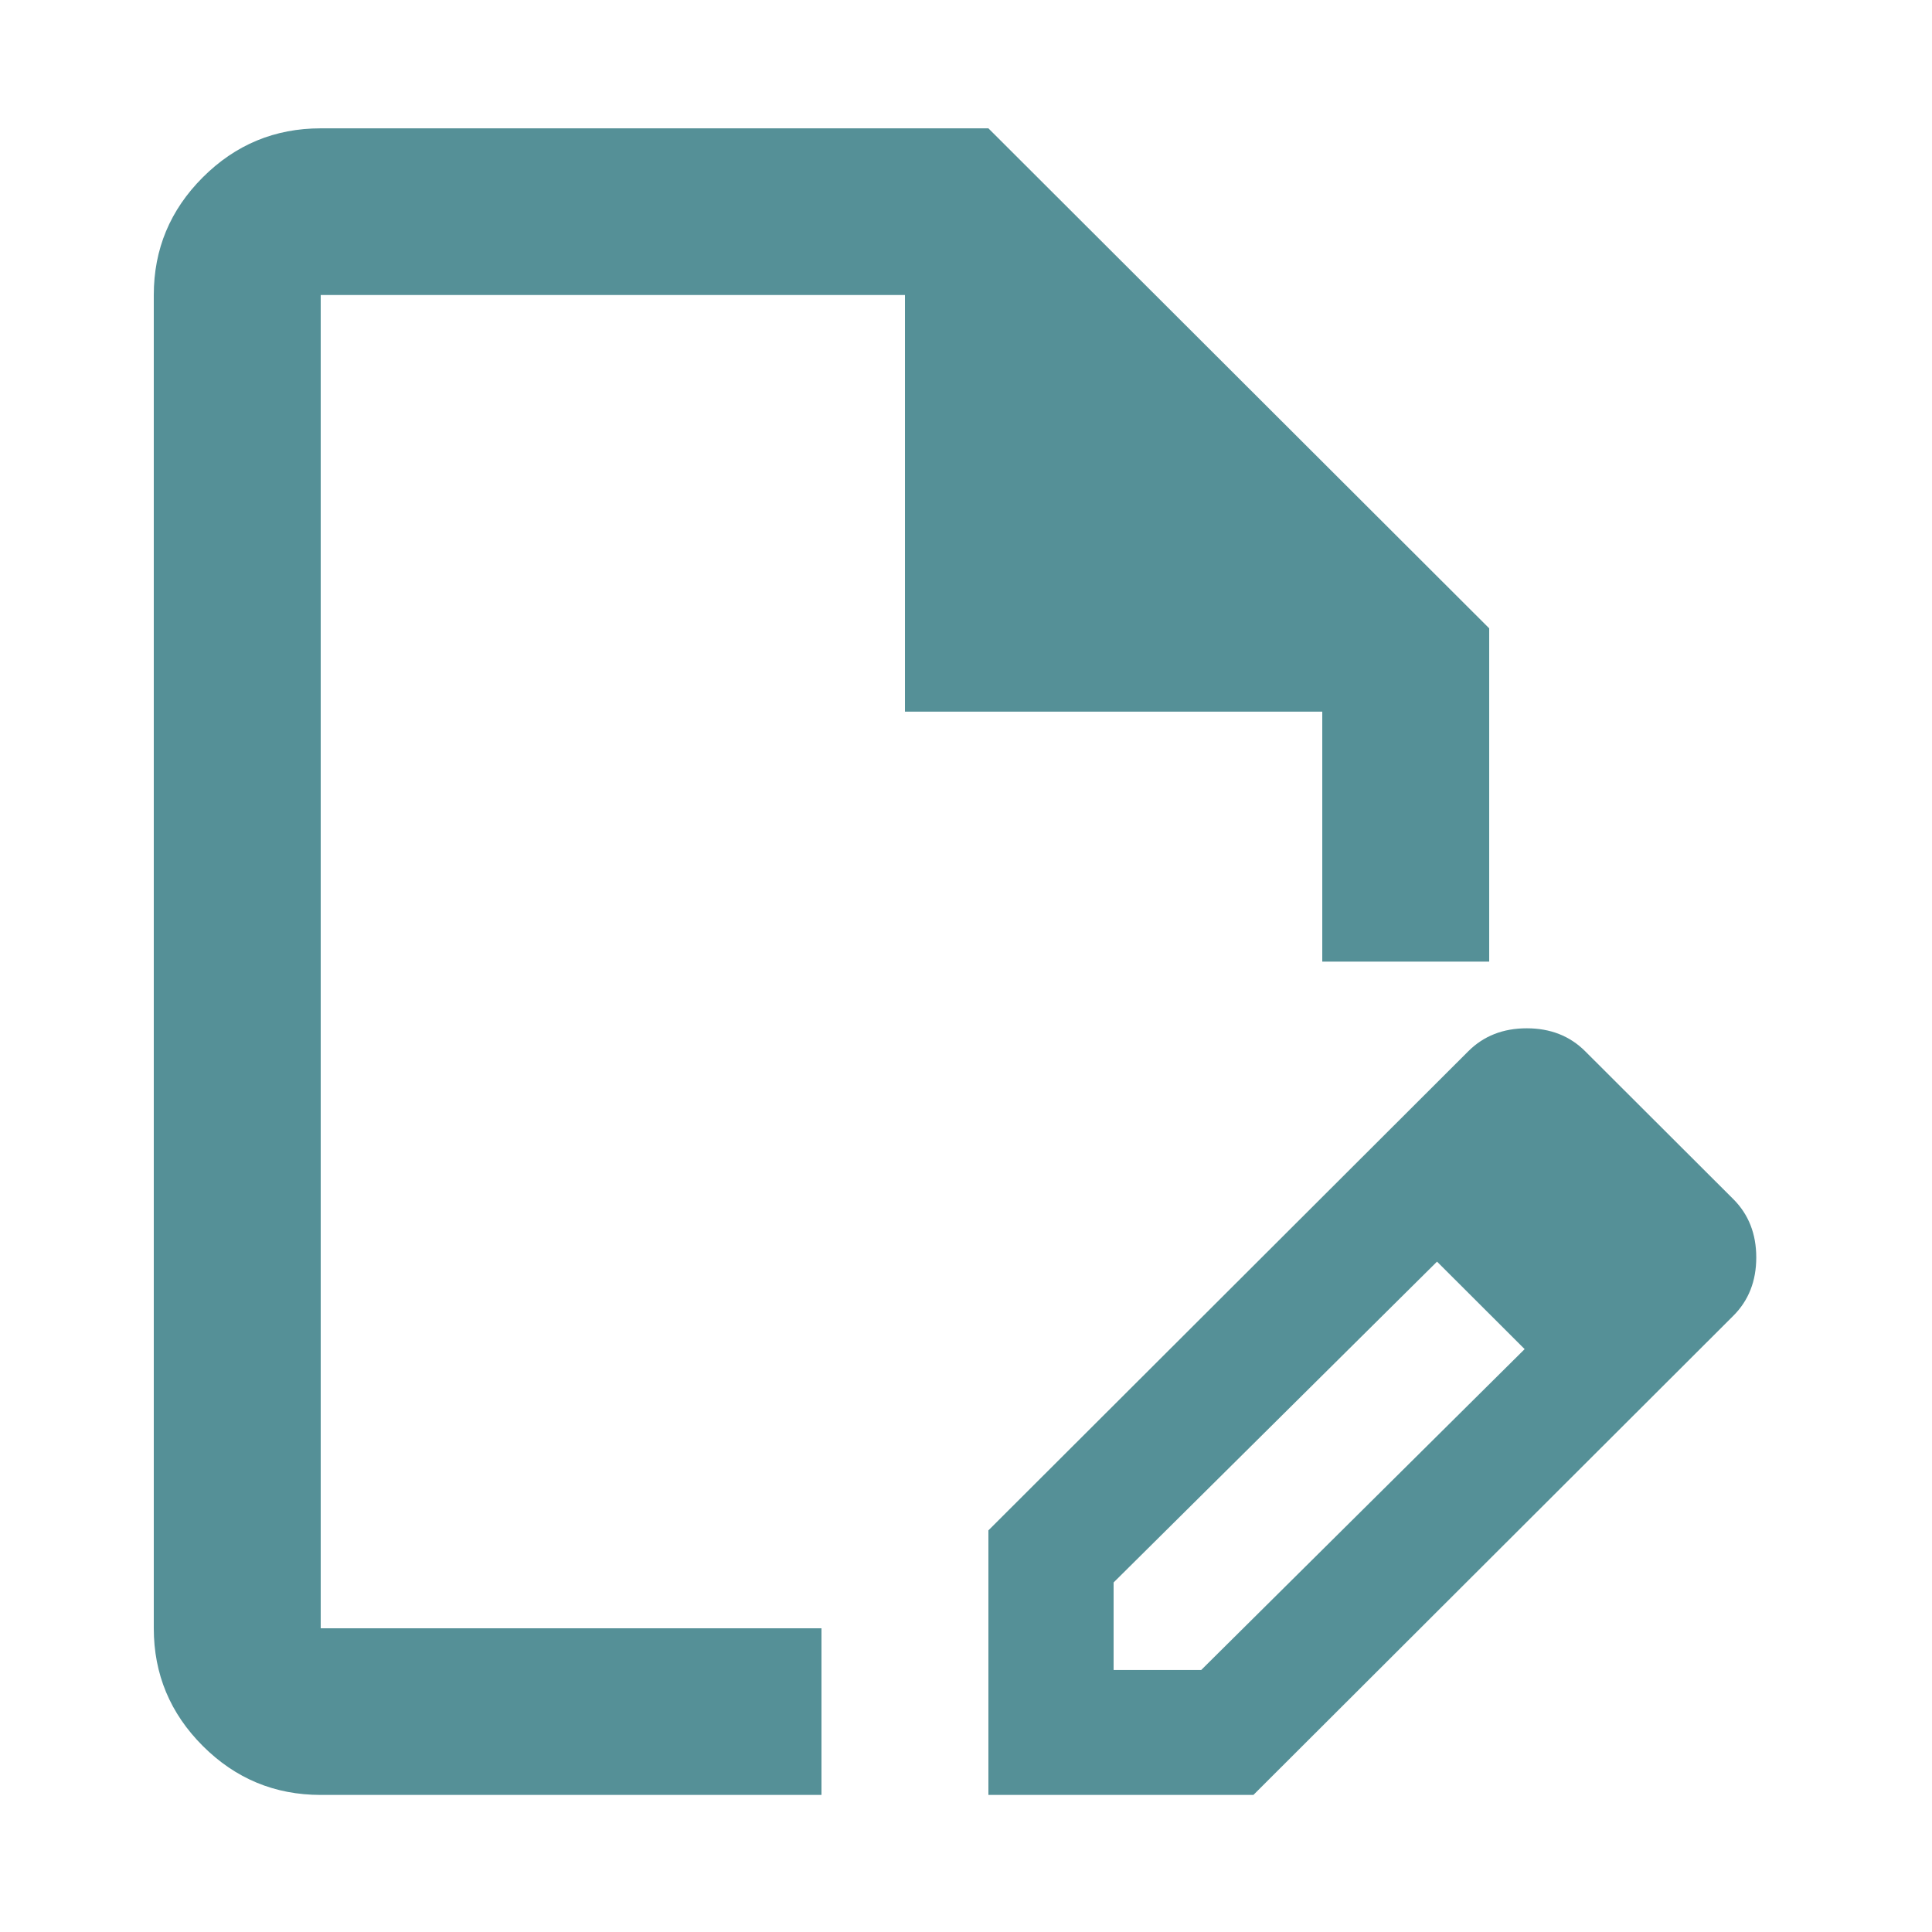<svg width="77" height="77" viewBox="0 0 77 77" fill="none" xmlns="http://www.w3.org/2000/svg">
<g clip-path="url(#clip0_3314_1543)">
<path d="M12.782 71.537C10.952 71.537 9.387 70.888 8.085 69.588C6.781 68.286 6.129 66.722 6.129 64.895V11.758C6.129 9.931 6.781 8.367 8.085 7.065C9.387 5.765 10.952 5.115 12.782 5.115H39.393L59.352 25.042V38.326H52.699V28.363H36.067V11.758H12.782V64.895H32.74V71.537H12.782ZM53.697 46.712L57.273 50.282L44.383 63.069V66.556H47.876L60.765 53.769L64.258 57.257L49.955 71.537H39.393V60.993L53.697 46.712ZM64.258 57.257L53.697 46.712L58.52 41.897C59.13 41.288 59.906 40.983 60.849 40.983C61.791 40.983 62.567 41.288 63.177 41.897L69.081 47.791C69.691 48.4 69.996 49.175 69.996 50.116C69.996 51.057 69.691 51.832 69.081 52.441L64.258 57.257Z" fill="#559097"/>
</g>
<defs>
<clipPath id="clip0_3314_1543">
<rect width="76" height="76" fill="white" transform="translate(0.062 0.326)"/>
</clipPath>
</defs>
</svg>
